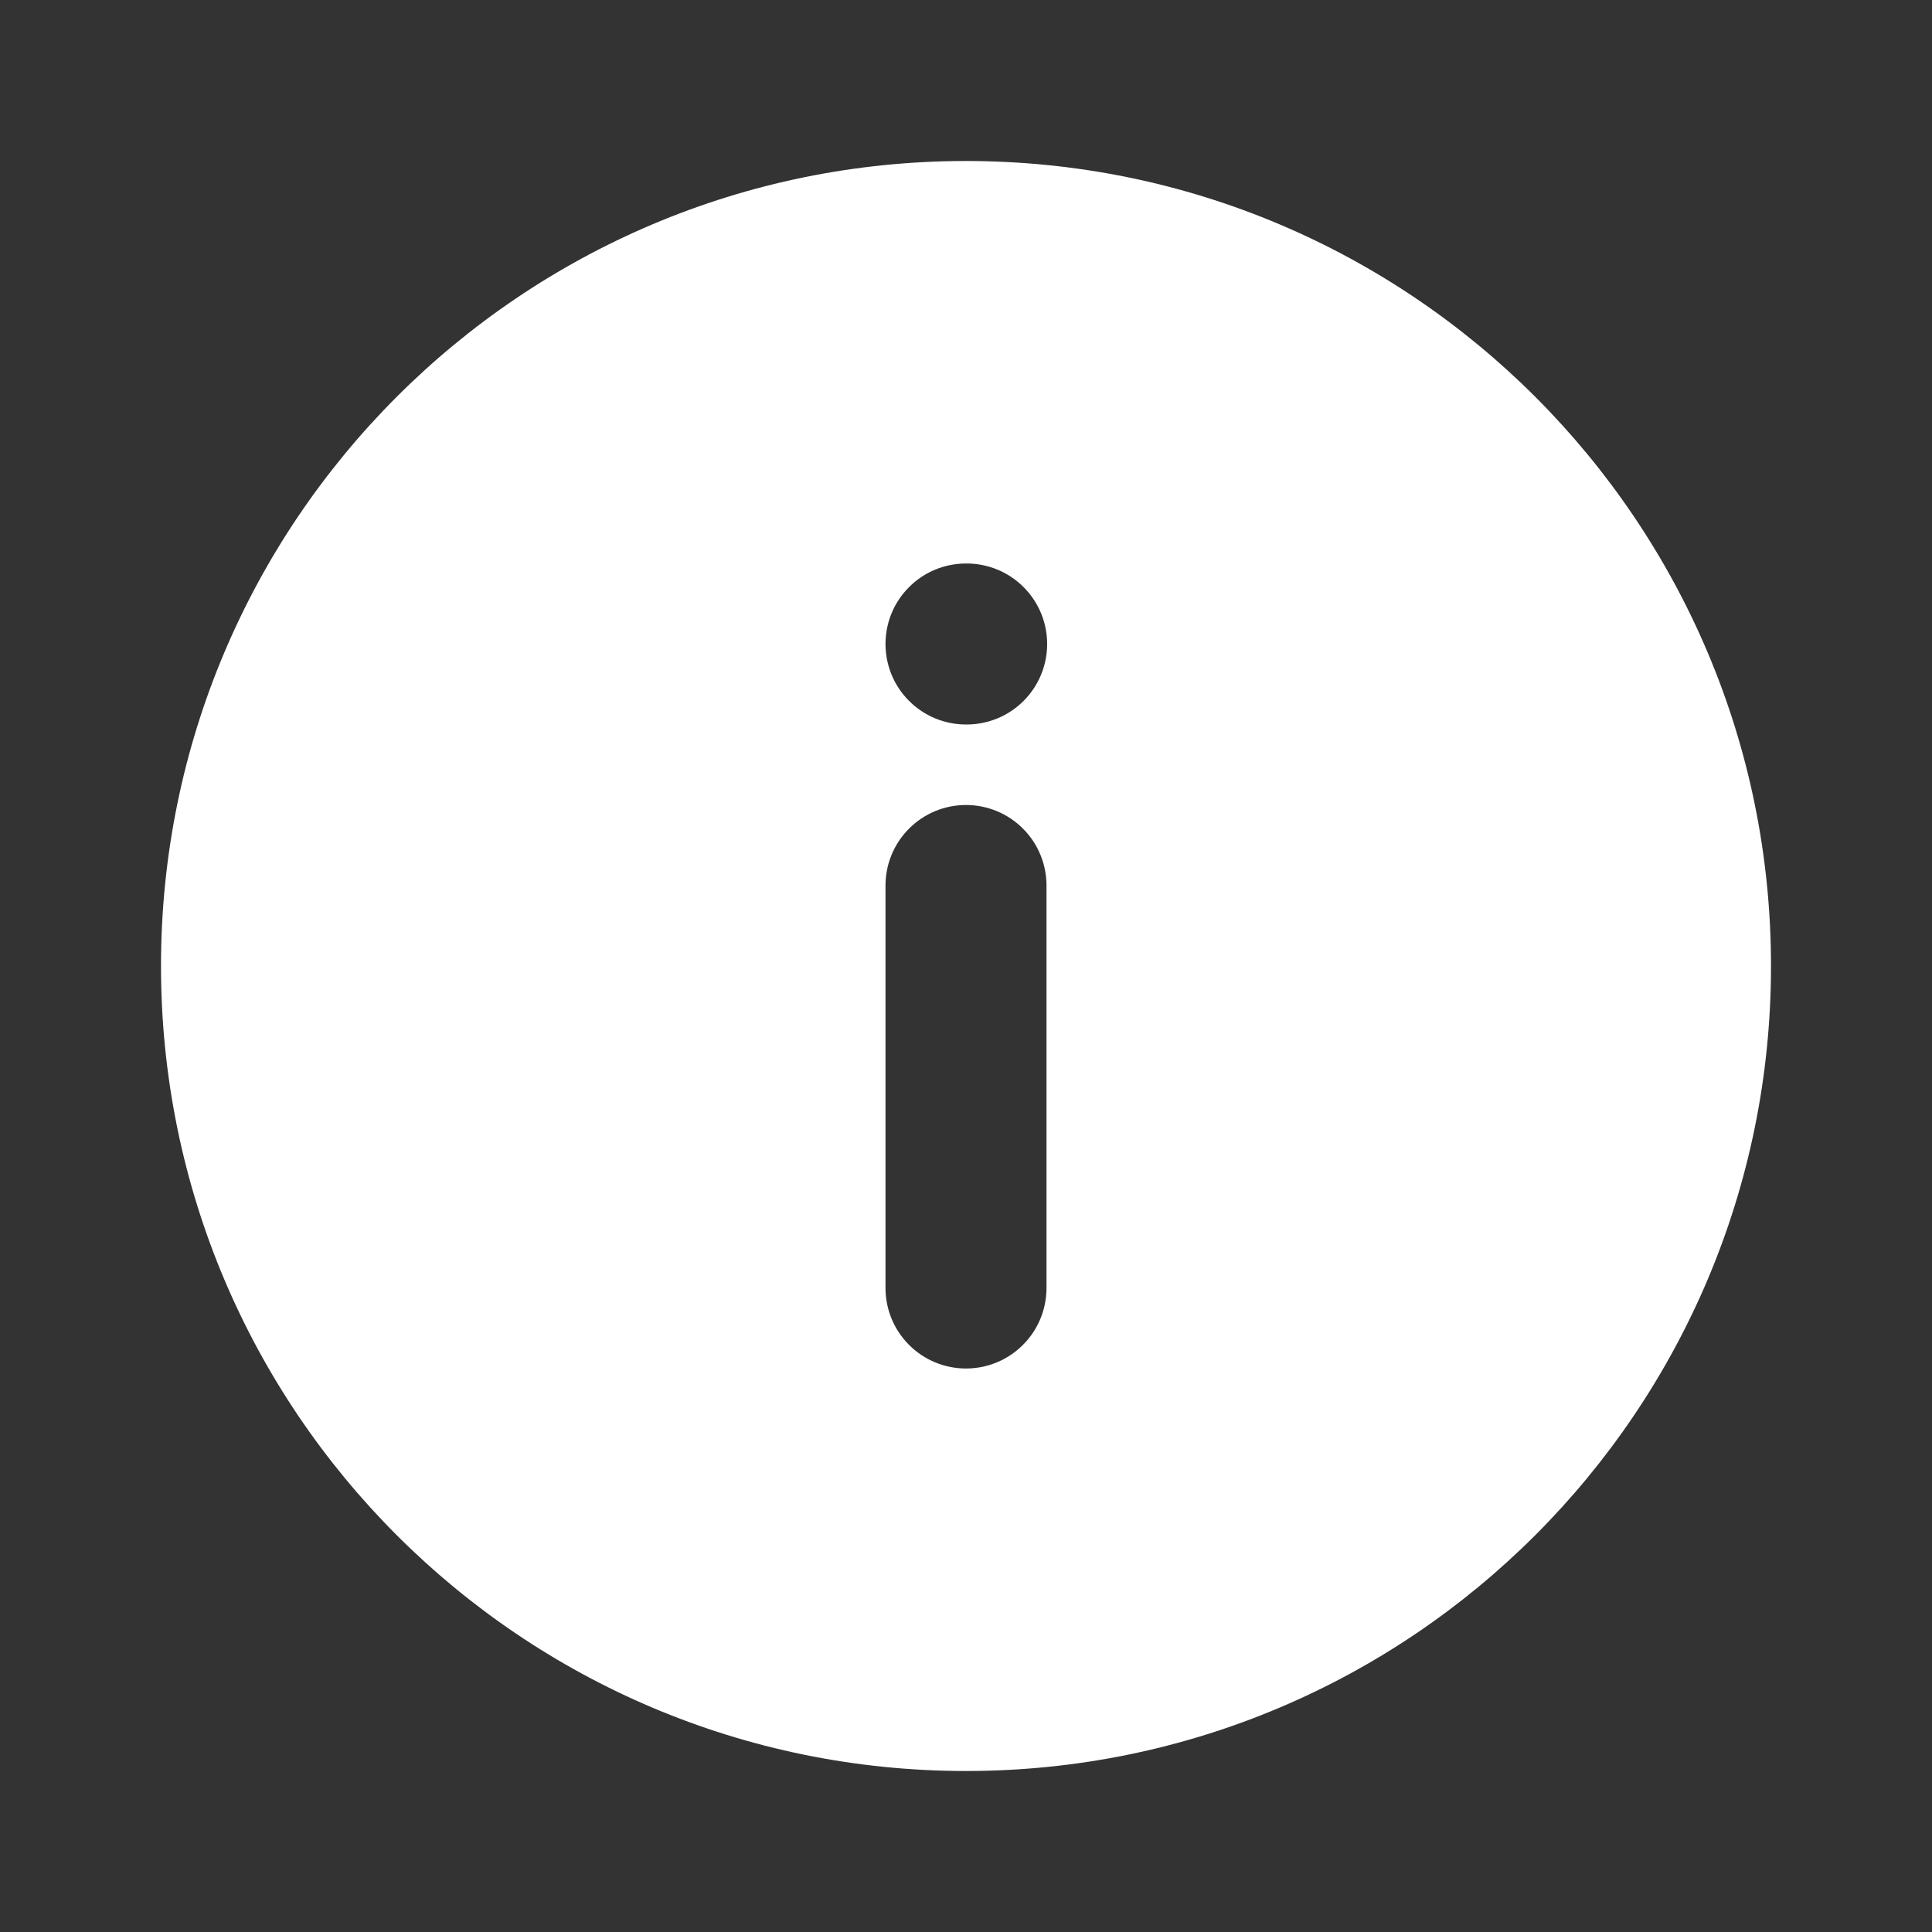 <?xml version="1.0" encoding="UTF-8"?> <svg xmlns="http://www.w3.org/2000/svg" width="24" height="24" viewBox="0 0 24 24" fill="none"><rect x="0" y="0" width="24" height="24" fill="#333333" stroke="none"/><path fill-rule="evenodd" clip-rule="evenodd" d="M22 12C22 17.523 17.523 22 12 22C6.477 22 2 17.523 2 12C2 6.477 6.477 2 12 2C17.523 2 22 6.477 22 12ZM11 8C11 8.265 11.105 8.52 11.293 8.707C11.48 8.895 11.735 9 12 9H12.008C12.273 9 12.528 8.895 12.715 8.707C12.903 8.52 13.008 8.265 13.008 8C13.008 7.735 12.903 7.48 12.715 7.293C12.528 7.105 12.273 7 12.008 7H12C11.735 7 11.48 7.105 11.293 7.293C11.105 7.48 11 7.735 11 8ZM12 17C12.265 17 12.52 16.895 12.707 16.707C12.895 16.52 13 16.265 13 16V11C13 10.735 12.895 10.48 12.707 10.293C12.52 10.105 12.265 10 12 10C11.735 10 11.48 10.105 11.293 10.293C11.105 10.48 11 10.735 11 11V16C11 16.265 11.105 16.52 11.293 16.707C11.48 16.895 11.735 17 12 17Z" fill="white"></path></svg> 